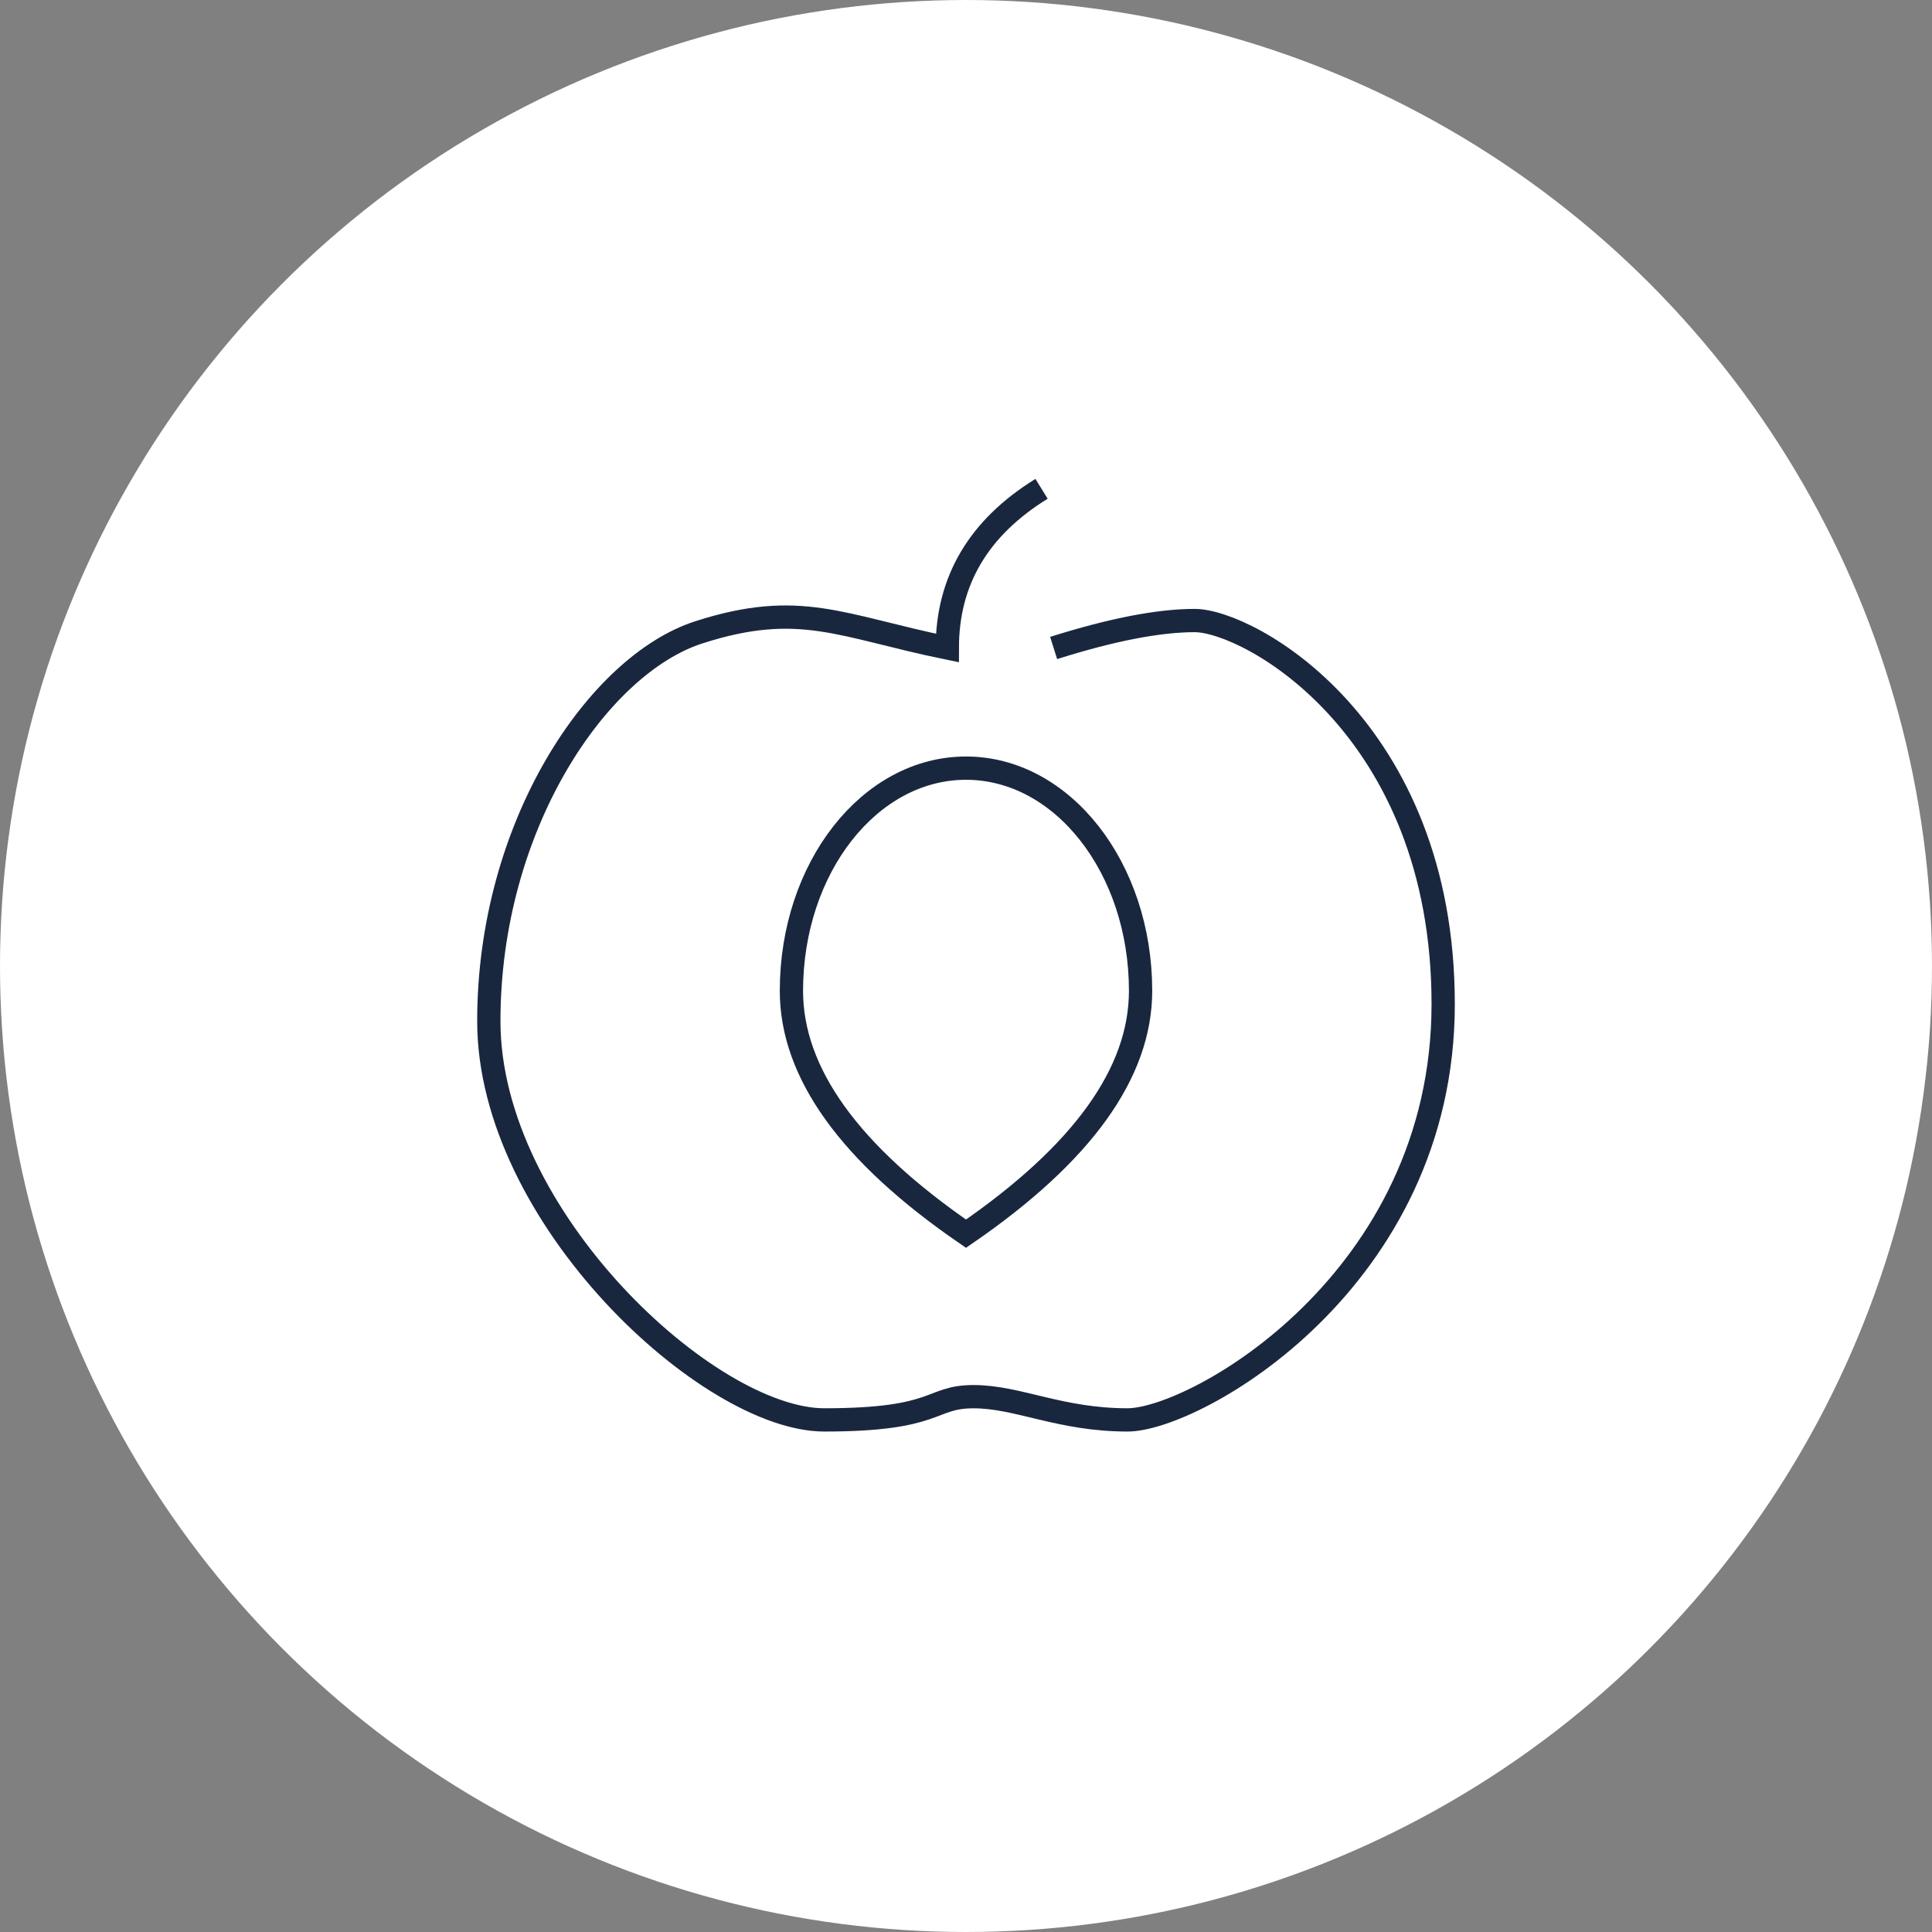 <?xml version="1.0" encoding="UTF-8"?>
<svg width="83px" height="83px" viewBox="0 0 83 83" version="1.1" xmlns="http://www.w3.org/2000/svg" xmlns:xlink="http://www.w3.org/1999/xlink">
    <rect x="0" y="0" width="83" height="83" fill="#808080" stroke="none"/>
    <!-- Generator: Sketch 63.1 (92452) - https://sketch.com -->
    <title>Ico_Pesca</title>
    <desc>Created with Sketch.</desc>
    <g id="Page-1" stroke="none" stroke-width="1" fill="none" fill-rule="evenodd">
        <g id="Sentori" transform="translate(-79, -76)">
            <g id="Ico_Pesca" transform="translate(79, 76)">
                <circle id="Oval" fill="#FFFFFF" cx="41.5" cy="41.5" r="41.5"></circle>
                <g id="Group-2" transform="translate(21, 21)" stroke="#19273E">
                    <path d="M23.746,0 C21.047,1.666 19.697,3.945 19.697,6.838 C15.129,5.901 13.359,4.77 9.024,6.165 C4.688,7.56 0,14.455 0,22.869 C0,31.283 9.44,40 14.412,40 C19.383,40 18.911,39.002 20.825,39.002 C22.739,39.002 24.533,40 27.438,40 C30.343,40 41,34.029 41,22.137 C41,10.246 32.651,5.659 30.324,5.659 C28.773,5.659 26.754,6.052 24.265,6.838" id="Path-22"></path>
                    <path d="M20.5,32 C25.5,28.566 28,25.088 28,21.566 C28,16.283 24.642,12 20.5,12 C16.358,12 13,16.283 13,21.566 C13,25.088 15.5,28.566 20.5,32 Z" id="Oval"></path>
                </g>
            </g>
        </g>
    </g>
</svg>